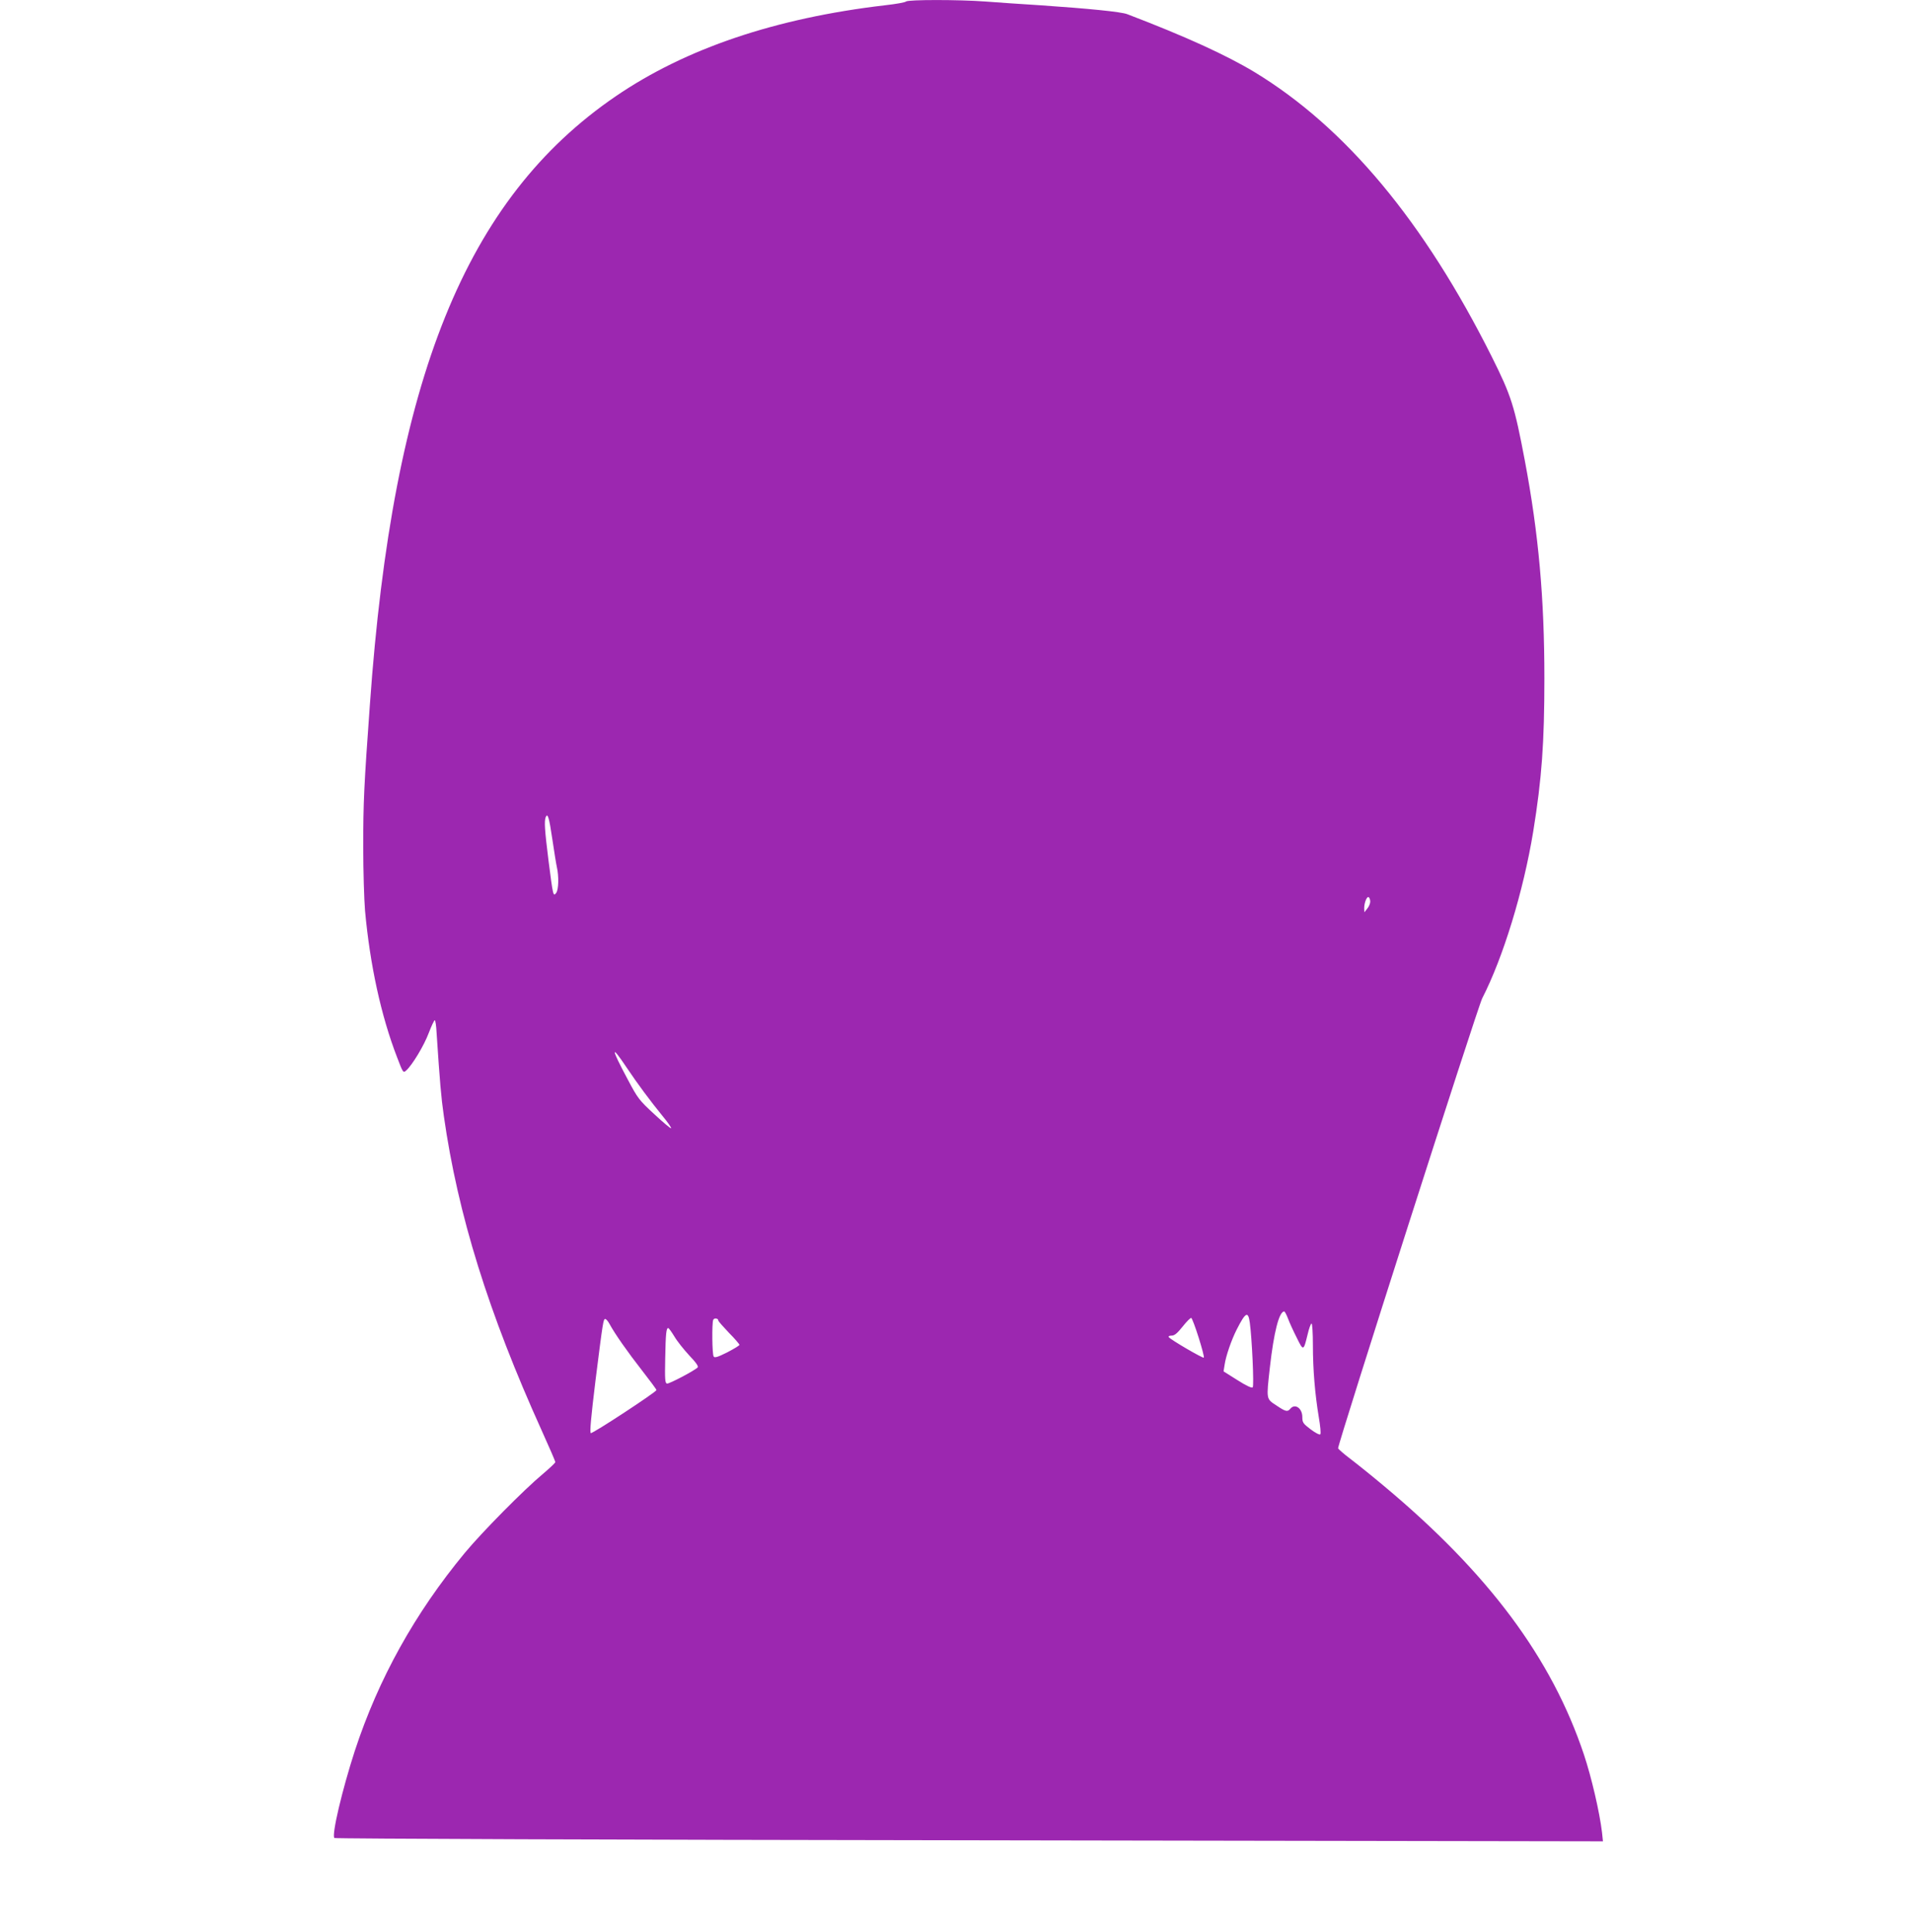 <?xml version="1.0" standalone="no"?>
<!DOCTYPE svg PUBLIC "-//W3C//DTD SVG 20010904//EN"
 "http://www.w3.org/TR/2001/REC-SVG-20010904/DTD/svg10.dtd">
<svg version="1.0" xmlns="http://www.w3.org/2000/svg"
 width="1267pt" height="1280pt" viewBox="0 0 1267 1280"
 preserveAspectRatio="xMidYMid meet">
<g transform="translate(0,1280) scale(0.1,-0.1)"
fill="#9c27b0" stroke="none">
<path d="M6004 12790 c-6 -6 -68 -17 -140 -25 -725 -85 -1320 -286 -1784 -603
-994 -679 -1476 -1873 -1629 -4032 -39 -538 -44 -646 -44 -940 0 -162 6 -353
12 -425 33 -360 106 -695 212 -970 40 -105 41 -106 61 -88 40 36 118 165 149
248 18 47 36 85 40 85 4 0 10 -37 12 -82 22 -331 30 -427 48 -552 93 -655 296
-1306 650 -2088 49 -108 89 -201 89 -206 0 -5 -37 -40 -82 -78 -127 -106 -402
-384 -519 -525 -329 -398 -571 -832 -728 -1311 -83 -256 -155 -559 -135 -577
5 -5 1898 -12 4208 -15 l4198 -7 -6 58 c-16 135 -70 367 -120 517 -214 640
-633 1202 -1328 1782 -81 68 -181 148 -222 179 -41 31 -76 62 -79 68 -6 17
924 2921 955 2982 139 271 273 709 338 1105 57 351 74 590 74 1015 0 529 -38
957 -130 1445 -68 359 -89 427 -218 685 -449 897 -969 1521 -1574 1888 -186
112 -457 236 -842 383 -41 16 -255 37 -575 59 -126 8 -291 19 -366 25 -176 13
-512 13 -525 0z m-2344 -5550 c12 -80 25 -163 30 -185 14 -61 12 -148 -4 -171
-20 -27 -21 -22 -51 212 -26 208 -29 261 -19 289 13 32 23 -2 44 -145z m5420
-414 c0 -13 -9 -34 -20 -47 l-19 -24 -1 27 c0 37 18 81 30 73 5 -3 10 -17 10
-29z m-4928 -1099 c71 -106 156 -221 241 -325 33 -40 57 -75 54 -78 -3 -3 -53
39 -111 93 -100 92 -110 105 -175 228 -113 211 -116 242 -9 82z m4383 -1664
c10 -27 36 -84 58 -127 44 -90 45 -89 72 22 9 39 21 72 26 72 5 0 9 -64 9
-142 0 -164 14 -327 39 -478 10 -58 15 -109 10 -114 -5 -5 -32 9 -64 33 -50
38 -55 45 -55 81 0 59 -49 93 -80 55 -18 -22 -31 -19 -93 23 -67 44 -66 37
-42 252 26 231 61 370 95 370 4 0 15 -21 25 -47z m-253 -28 c14 -101 29 -418
19 -428 -6 -6 -43 11 -101 48 l-92 58 7 44 c8 57 45 164 80 233 59 116 76 125
87 45z m-3522 15 c0 -5 32 -41 70 -81 39 -39 70 -76 70 -80 0 -5 -37 -27 -81
-50 -64 -32 -84 -38 -90 -27 -10 15 -12 218 -3 242 6 15 34 11 34 -4z m3183
-113 c22 -70 38 -130 34 -133 -6 -6 -222 120 -232 136 -4 6 5 10 19 10 19 0
37 15 73 60 26 33 52 59 57 57 5 -2 27 -60 49 -130z m-3905 92 c36 -67 122
-189 215 -308 53 -68 97 -127 97 -132 0 -12 -423 -290 -435 -285 -8 3 1 102
31 348 50 397 52 408 65 408 5 0 18 -14 27 -31z m431 -85 c18 -31 63 -87 99
-126 45 -47 62 -72 55 -79 -22 -22 -188 -109 -203 -107 -13 3 -15 26 -12 168
3 164 7 200 20 200 4 0 22 -25 41 -56z"/>
</g>
</svg>

